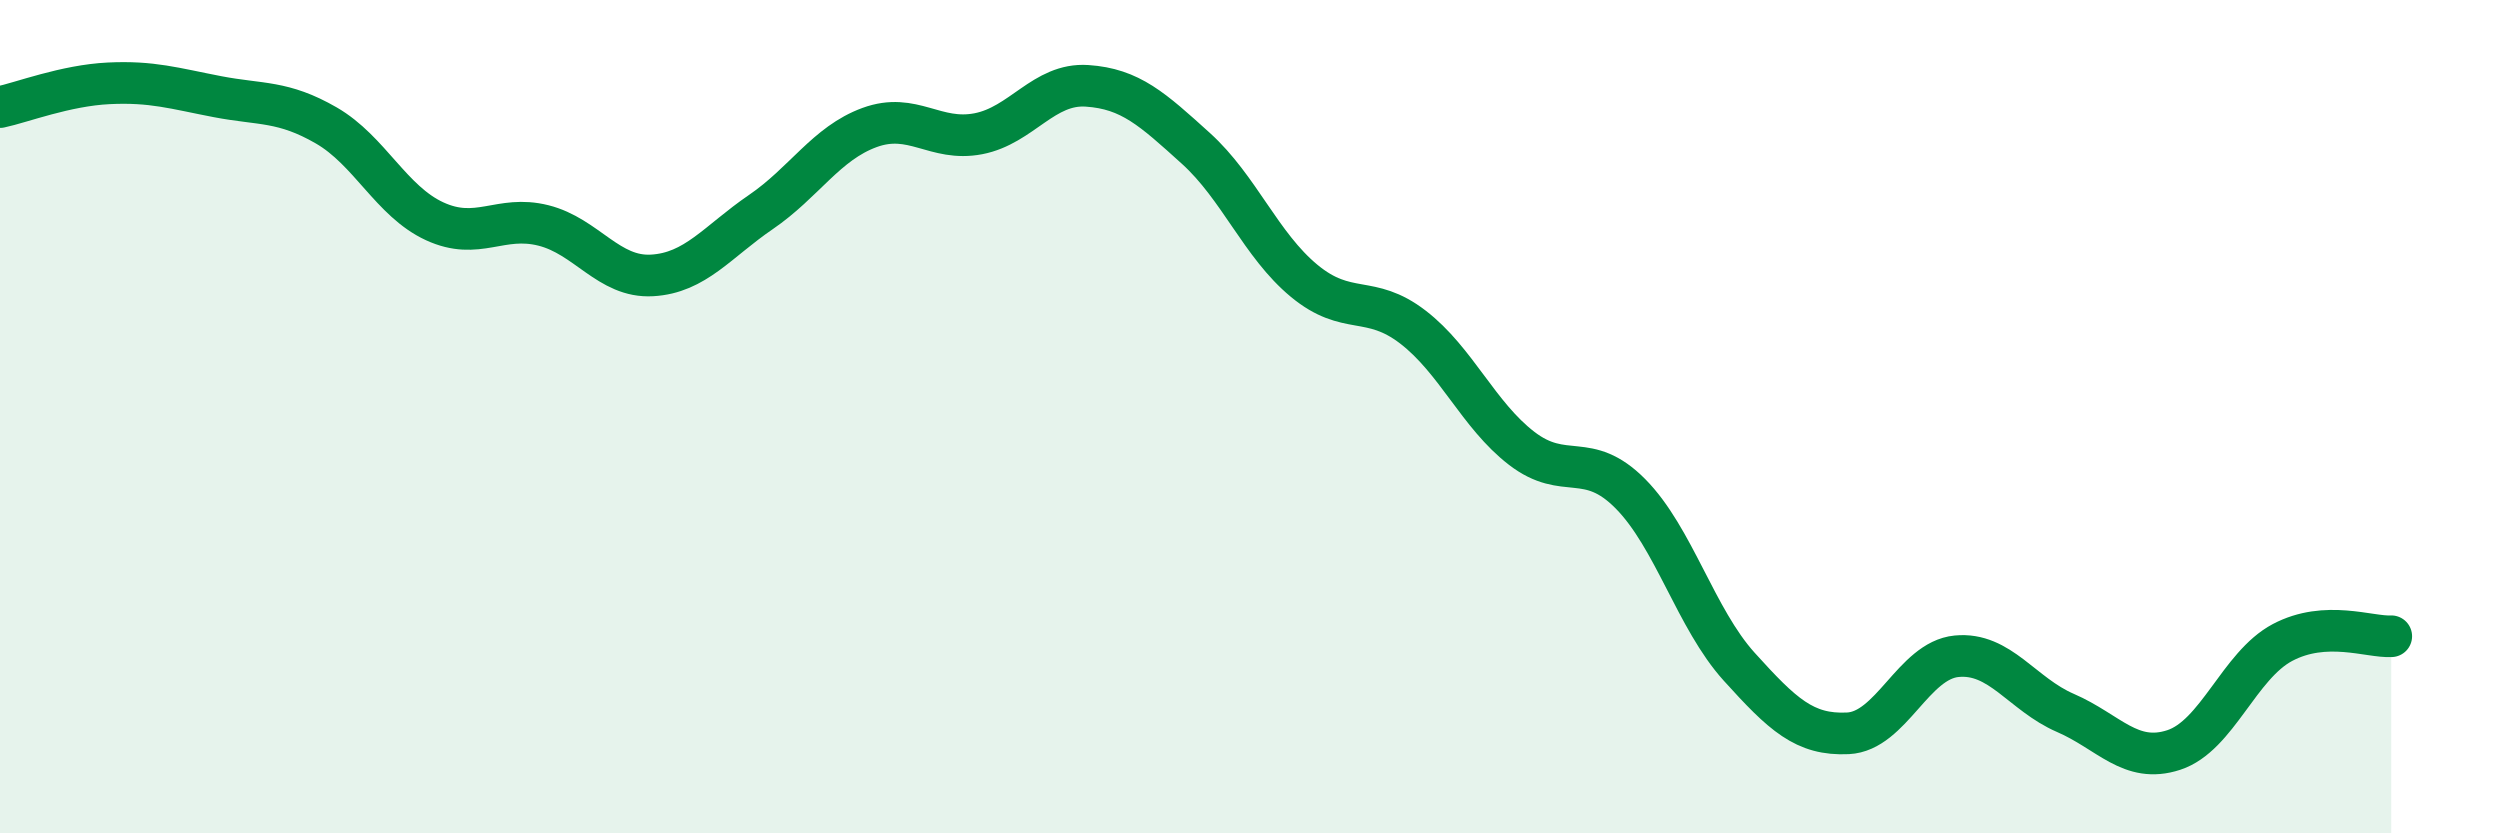 
    <svg width="60" height="20" viewBox="0 0 60 20" xmlns="http://www.w3.org/2000/svg">
      <path
        d="M 0,2.57 C 0.52,2.46 1.57,2.05 2.61,2 C 3.65,1.95 4.18,2.12 5.22,2.32 C 6.26,2.52 6.79,2.41 7.83,3.01 C 8.87,3.61 9.39,4.83 10.43,5.31 C 11.47,5.79 12,5.15 13.04,5.41 C 14.08,5.67 14.61,6.67 15.65,6.61 C 16.69,6.55 17.22,5.8 18.26,5.09 C 19.3,4.38 19.83,3.44 20.87,3.06 C 21.91,2.68 22.44,3.41 23.48,3.21 C 24.52,3.01 25.05,1.99 26.09,2.06 C 27.13,2.13 27.66,2.62 28.7,3.56 C 29.74,4.5 30.26,5.88 31.3,6.74 C 32.34,7.6 32.87,7.05 33.91,7.85 C 34.95,8.65 35.48,9.96 36.52,10.76 C 37.56,11.56 38.09,10.8 39.13,11.85 C 40.17,12.9 40.7,14.85 41.74,16 C 42.78,17.15 43.31,17.65 44.35,17.6 C 45.39,17.55 45.92,15.85 46.96,15.75 C 48,15.65 48.53,16.66 49.57,17.11 C 50.61,17.56 51.13,18.34 52.17,18 C 53.21,17.66 53.74,15.97 54.78,15.42 C 55.82,14.87 56.87,15.3 57.39,15.27L57.39 20L0 20Z"
        fill="#008740"
        opacity="0.1"
        stroke-linecap="round"
        stroke-linejoin="round"
      />
      <path
        d="M 0,2.57 C 0.52,2.46 1.57,2.05 2.61,2 C 3.65,1.95 4.18,2.12 5.22,2.32 C 6.26,2.52 6.79,2.41 7.83,3.01 C 8.87,3.61 9.39,4.83 10.43,5.31 C 11.47,5.79 12,5.15 13.04,5.41 C 14.08,5.67 14.61,6.67 15.65,6.61 C 16.69,6.55 17.22,5.8 18.26,5.09 C 19.3,4.38 19.83,3.44 20.87,3.06 C 21.91,2.68 22.44,3.41 23.48,3.21 C 24.52,3.01 25.05,1.99 26.09,2.06 C 27.13,2.13 27.66,2.62 28.7,3.56 C 29.74,4.5 30.26,5.88 31.3,6.74 C 32.34,7.6 32.87,7.05 33.91,7.85 C 34.95,8.65 35.48,9.96 36.52,10.76 C 37.56,11.56 38.09,10.8 39.13,11.85 C 40.17,12.9 40.7,14.85 41.74,16 C 42.78,17.15 43.31,17.65 44.35,17.6 C 45.39,17.55 45.92,15.85 46.96,15.75 C 48,15.65 48.53,16.66 49.57,17.11 C 50.61,17.56 51.13,18.34 52.17,18 C 53.21,17.66 53.74,15.97 54.78,15.42 C 55.82,14.87 56.87,15.3 57.39,15.27"
        stroke="#008740"
        stroke-width="1"
        fill="none"
        stroke-linecap="round"
        stroke-linejoin="round"
      />
    </svg>
  